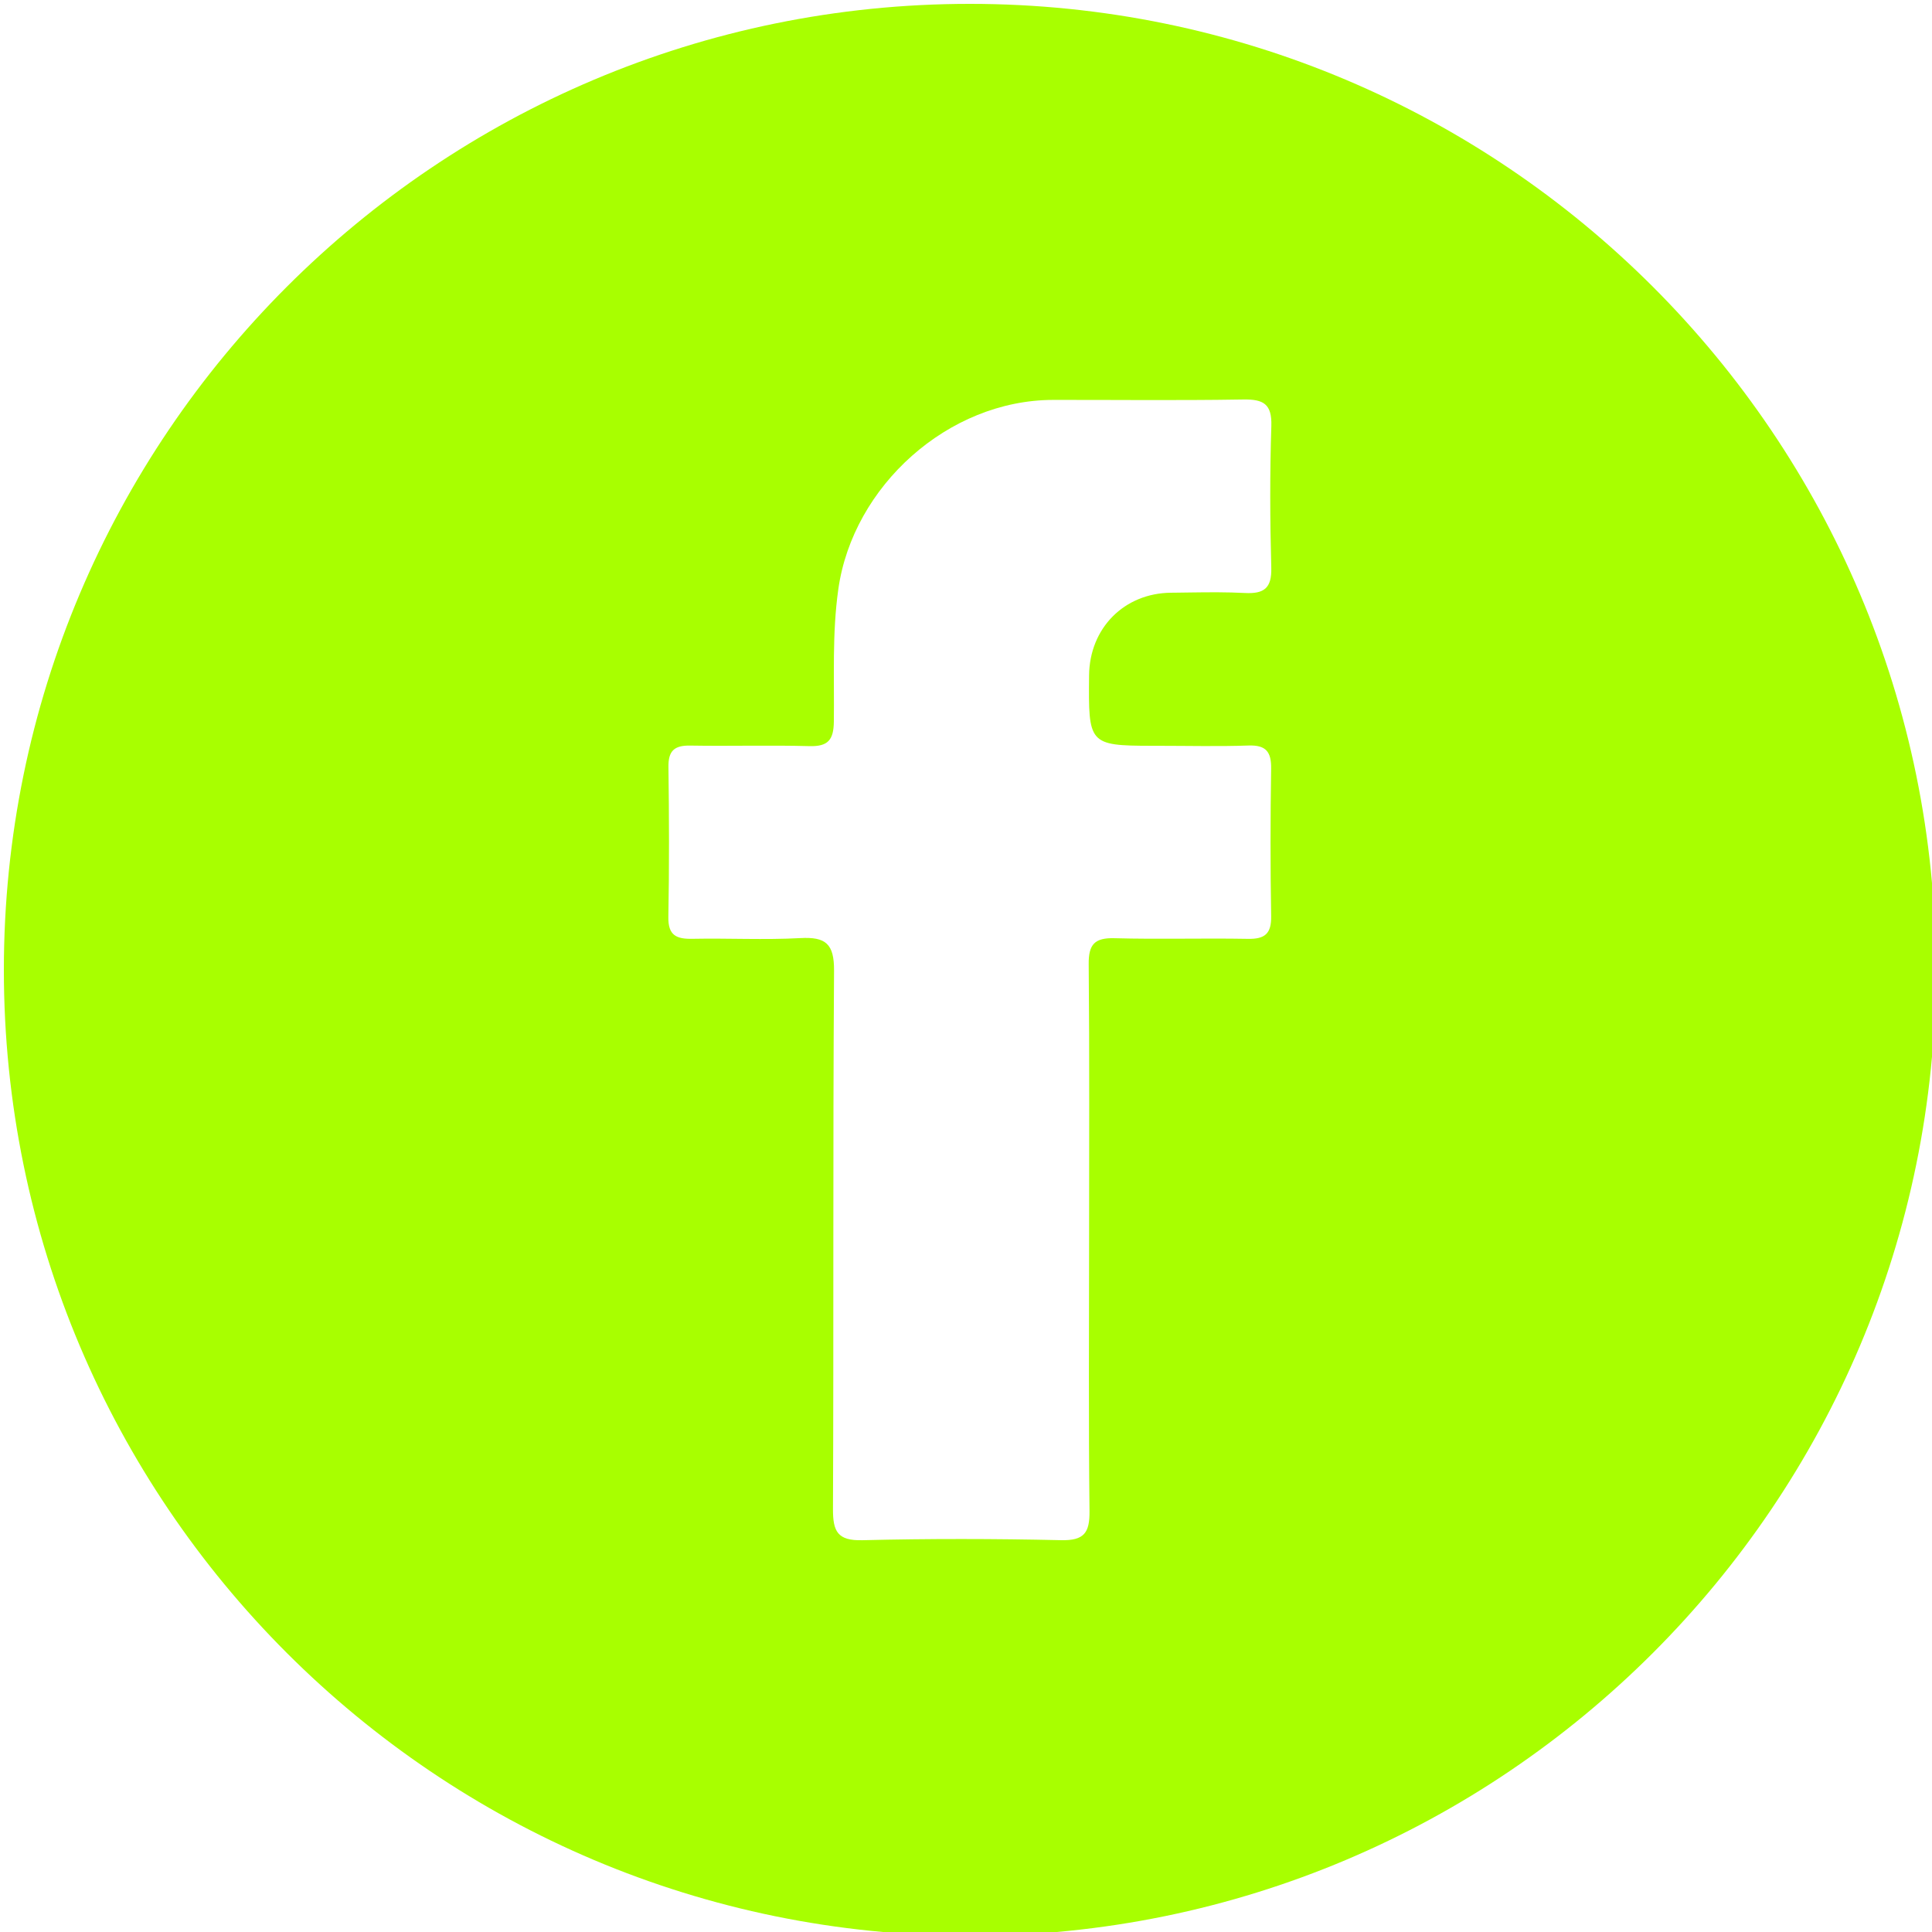 <?xml version="1.0" encoding="UTF-8"?>
<svg width="500px" height="500px" viewBox="0 0 500 500" version="1.1" xmlns="http://www.w3.org/2000/svg" xmlns:xlink="http://www.w3.org/1999/xlink">
    <title>icon-facebook</title>
    <g id="icon-facebook" stroke="none" stroke-width="1" fill="none" fill-rule="evenodd">
        <path d="M251,1 C389.071,1 501,112.929 501,251 C501,389.071 389.071,501 251,501 C112.929,501 1,389.071 1,251 C1,112.929 112.929,1 251,1 Z M321.723,103.39 C312.609,103.544 303.495,103.55 294.379,103.531 L283.441,103.503 C279.795,103.494 276.149,103.489 272.503,103.496 C245.401,103.546 220.739,125.784 216.96,152.452 C215.331,163.938 215.942,175.328 215.799,186.757 C215.74,191.505 214.298,193.228 209.464,193.096 C199.187,192.815 188.895,193.134 178.614,192.956 C174.543,192.884 172.94,194.297 172.994,198.459 C173.163,211.41 173.209,224.368 172.971,237.319 C172.884,242.089 175.06,243.046 179.207,242.961 C188.508,242.775 197.838,243.284 207.115,242.778 C213.706,242.416 215.898,244.257 215.85,251.222 C215.536,297.66 215.775,344.101 215.575,390.539 C215.552,396.326 216.738,398.767 223.181,398.607 C240.312,398.18 257.467,398.21 274.599,398.597 C280.595,398.733 282.03,396.668 281.963,391.032 C281.694,367.815 281.852,344.594 281.852,321.375 C281.852,297.422 281.975,273.469 281.754,249.517 C281.706,244.403 283.287,242.663 288.452,242.807 C299.954,243.126 311.472,242.762 322.976,242.974 C327.391,243.057 329.053,241.601 328.974,237.086 C328.753,224.378 328.77,211.665 328.968,198.958 C329.037,194.595 327.675,192.781 323.103,192.94 C315.277,193.212 307.433,193.012 299.598,193.012 L298.032,193.011 C281.674,192.994 281.679,192.464 281.852,174.796 C281.971,162.569 290.915,153.511 303.056,153.397 L304.792,153.377 L304.792,153.377 L308.267,153.33 C312.899,153.266 317.534,153.225 322.152,153.466 C327.129,153.726 329.152,152.234 329.006,146.918 C328.671,134.707 328.625,122.471 329.021,110.261 C329.208,104.512 326.96,103.301 321.723,103.39 Z" id="Combined-Shape" fill="#A8FF00"></path>
    </g>
</svg>